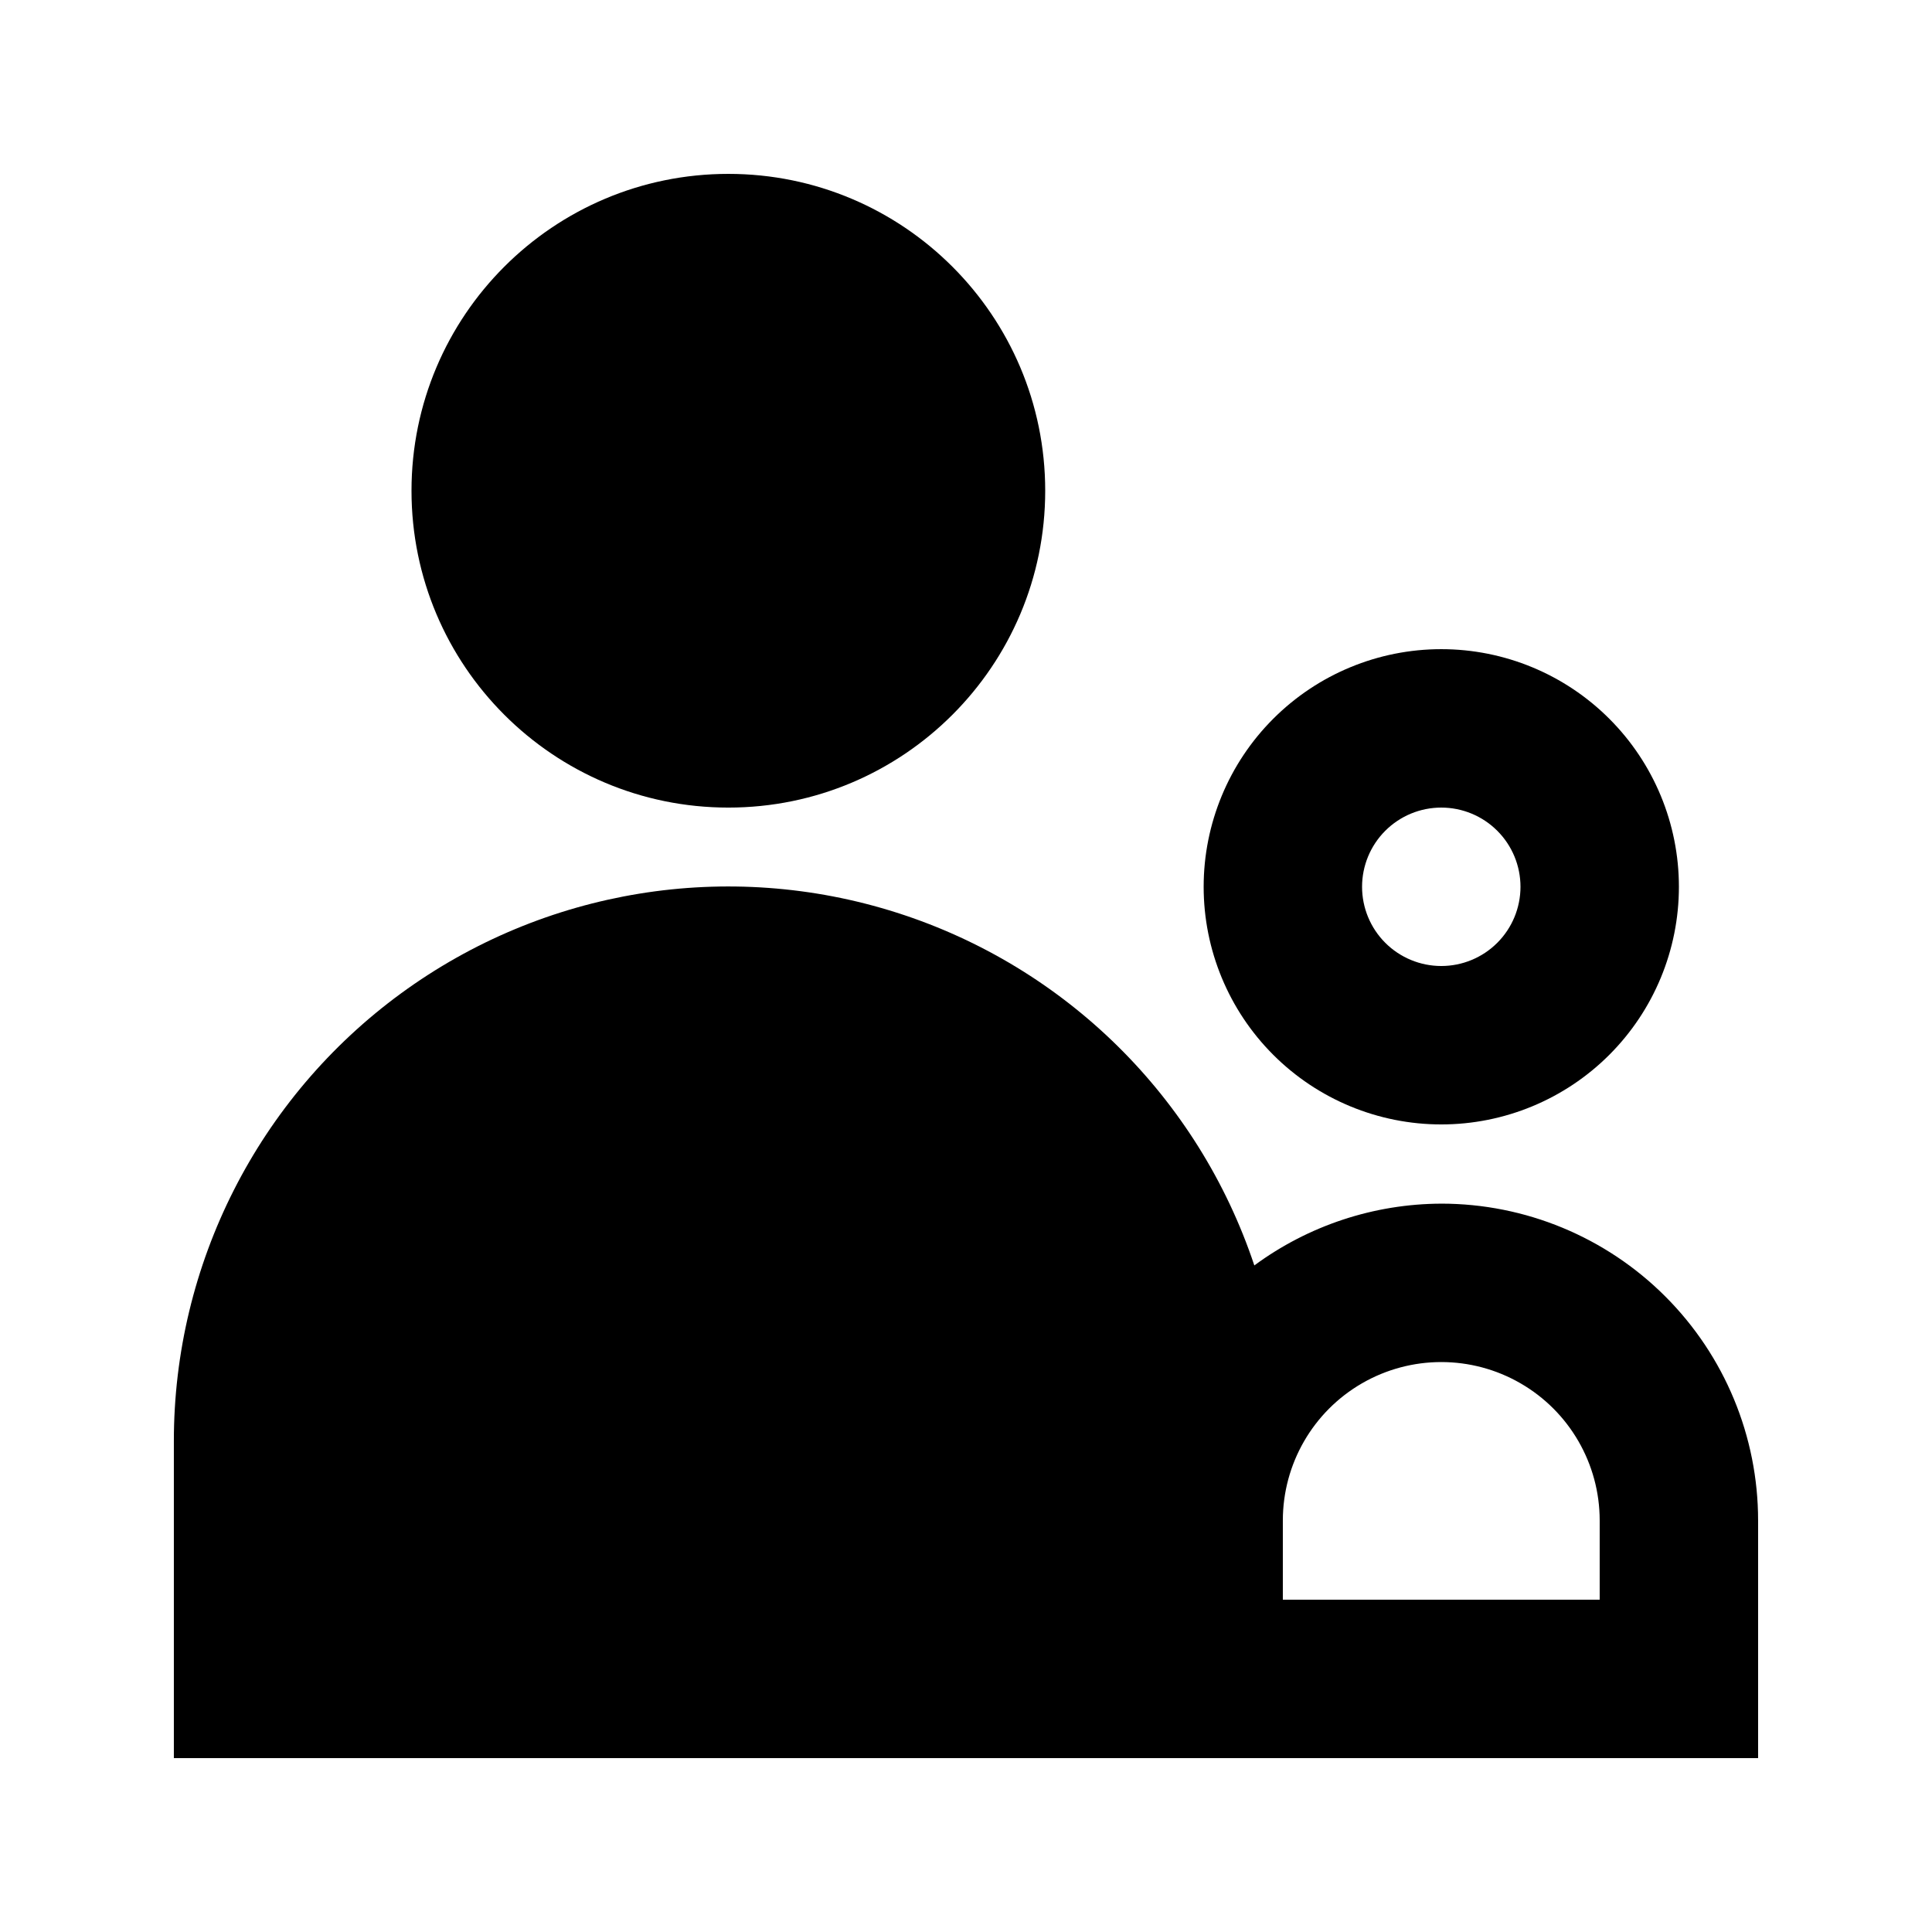<?xml version="1.0" encoding="UTF-8"?>
<!-- Uploaded to: ICON Repo, www.svgrepo.com, Generator: ICON Repo Mixer Tools -->
<svg fill="#000000" width="800px" height="800px" version="1.1" viewBox="144 144 512 512" xmlns="http://www.w3.org/2000/svg">
 <g>
  <path d="m525.95 462.98c-17.832 0.059-35.184 5.793-49.539 16.371-14.852-44.496-50.055-79.23-94.746-93.48-44.695-14.254-93.508-6.309-131.38 21.379-37.867 27.691-60.238 71.793-60.211 118.7v83.969h419.84v-62.977c0-22.27-8.844-43.625-24.594-59.371-15.746-15.75-37.105-24.594-59.375-24.594zm41.984 104.96-83.969-0.004v-20.992c0-14.996 8.004-28.859 20.992-36.359 12.992-7.5 28.996-7.5 41.984 0 12.992 7.5 20.992 21.363 20.992 36.359z"/>
  <path d="m420.99 274.05c0 46.375-37.594 83.969-83.969 83.969s-83.969-37.594-83.969-83.969 37.594-83.969 83.969-83.969 83.969 37.594 83.969 83.969"/>
  <path d="m462.98 379.01c0 16.699 6.633 32.719 18.445 44.531 11.809 11.809 27.828 18.445 44.527 18.445 16.703 0 32.723-6.637 44.531-18.445 11.812-11.812 18.445-27.832 18.445-44.531 0-16.703-6.633-32.723-18.445-44.531-11.809-11.812-27.828-18.445-44.531-18.445-16.699 0-32.719 6.633-44.527 18.445-11.812 11.809-18.445 27.828-18.445 44.531zm83.969 0h-0.004c0 5.566-2.211 10.906-6.148 14.844-3.934 3.934-9.273 6.148-14.844 6.148-5.566 0-10.906-2.215-14.844-6.148-3.934-3.938-6.148-9.277-6.148-14.844 0-5.57 2.215-10.91 6.148-14.844 3.938-3.938 9.277-6.148 14.844-6.148 5.57 0 10.91 2.211 14.844 6.148 3.938 3.934 6.148 9.273 6.148 14.844z"/>
 </g>
</svg>